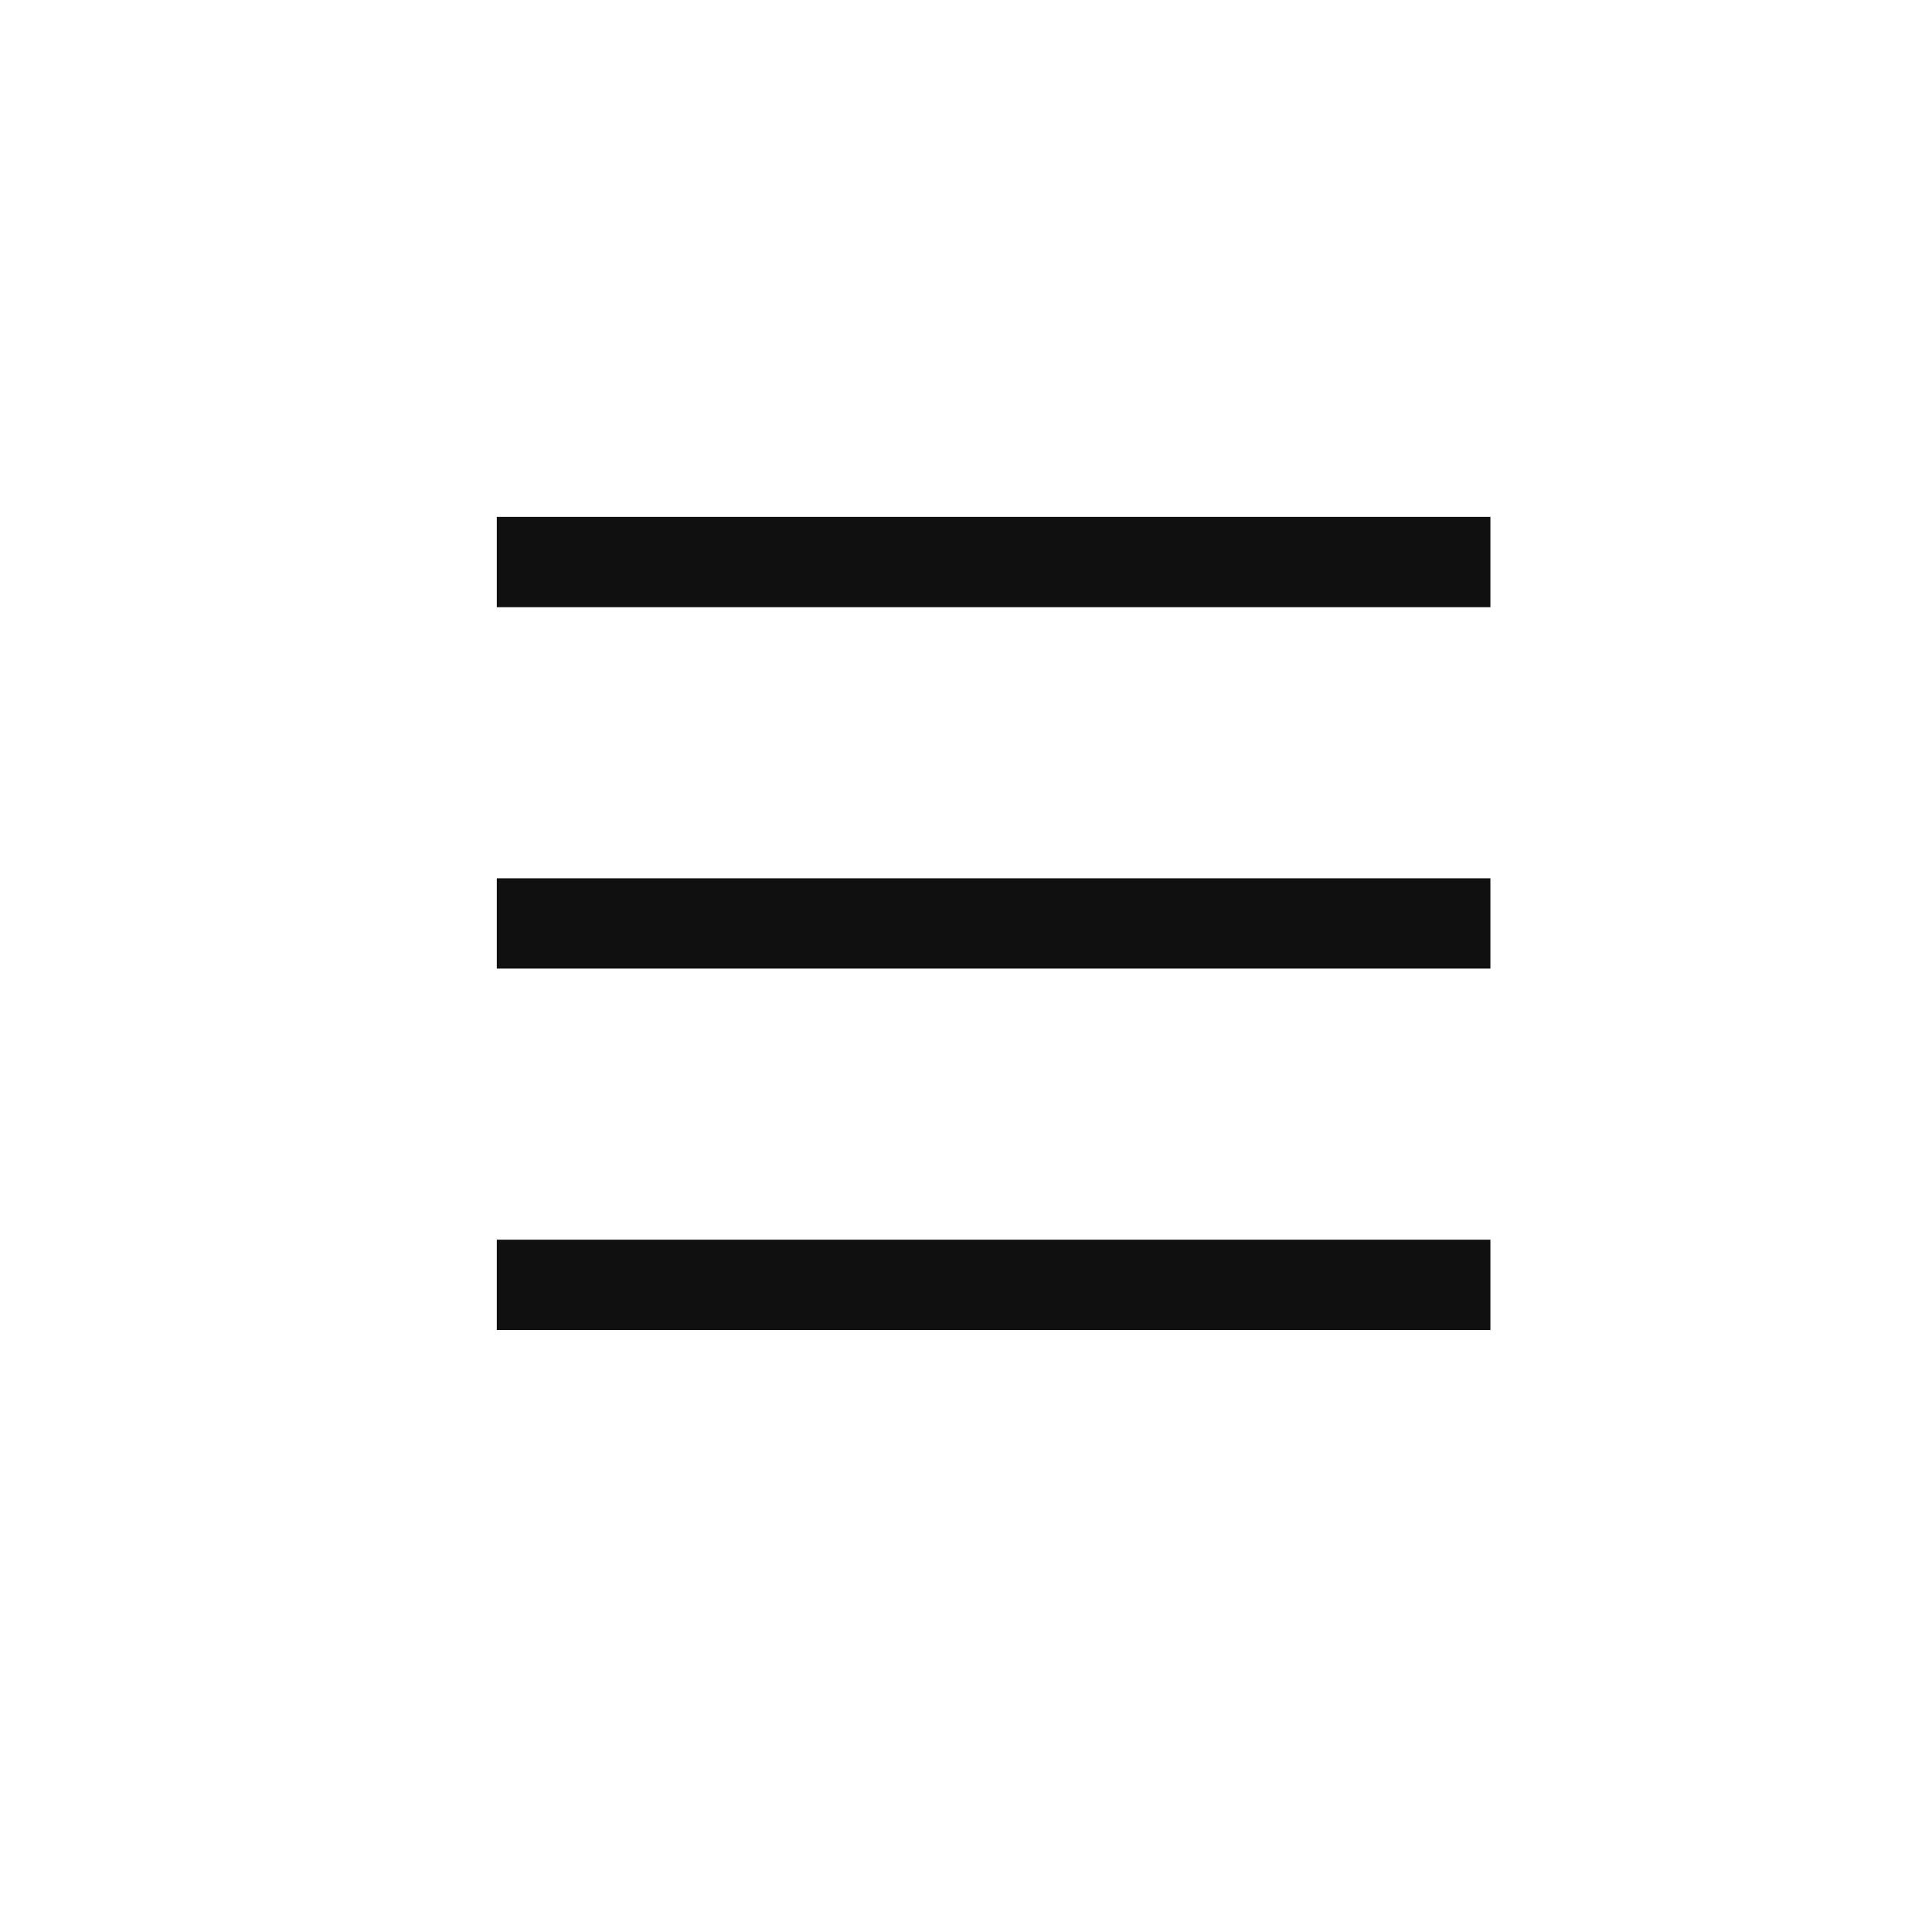 <?xml version="1.0" encoding="UTF-8"?> <svg xmlns="http://www.w3.org/2000/svg" width="35" height="35" viewBox="0 0 35 35" fill="none"><line x1="9" y1="10.182" x2="27" y2="10.182" stroke="#101010" stroke-width="1.636"></line><line x1="9" y1="16.729" x2="27" y2="16.729" stroke="#101010" stroke-width="1.636"></line><line x1="9" y1="23.276" x2="27" y2="23.276" stroke="#101010" stroke-width="1.636"></line></svg> 